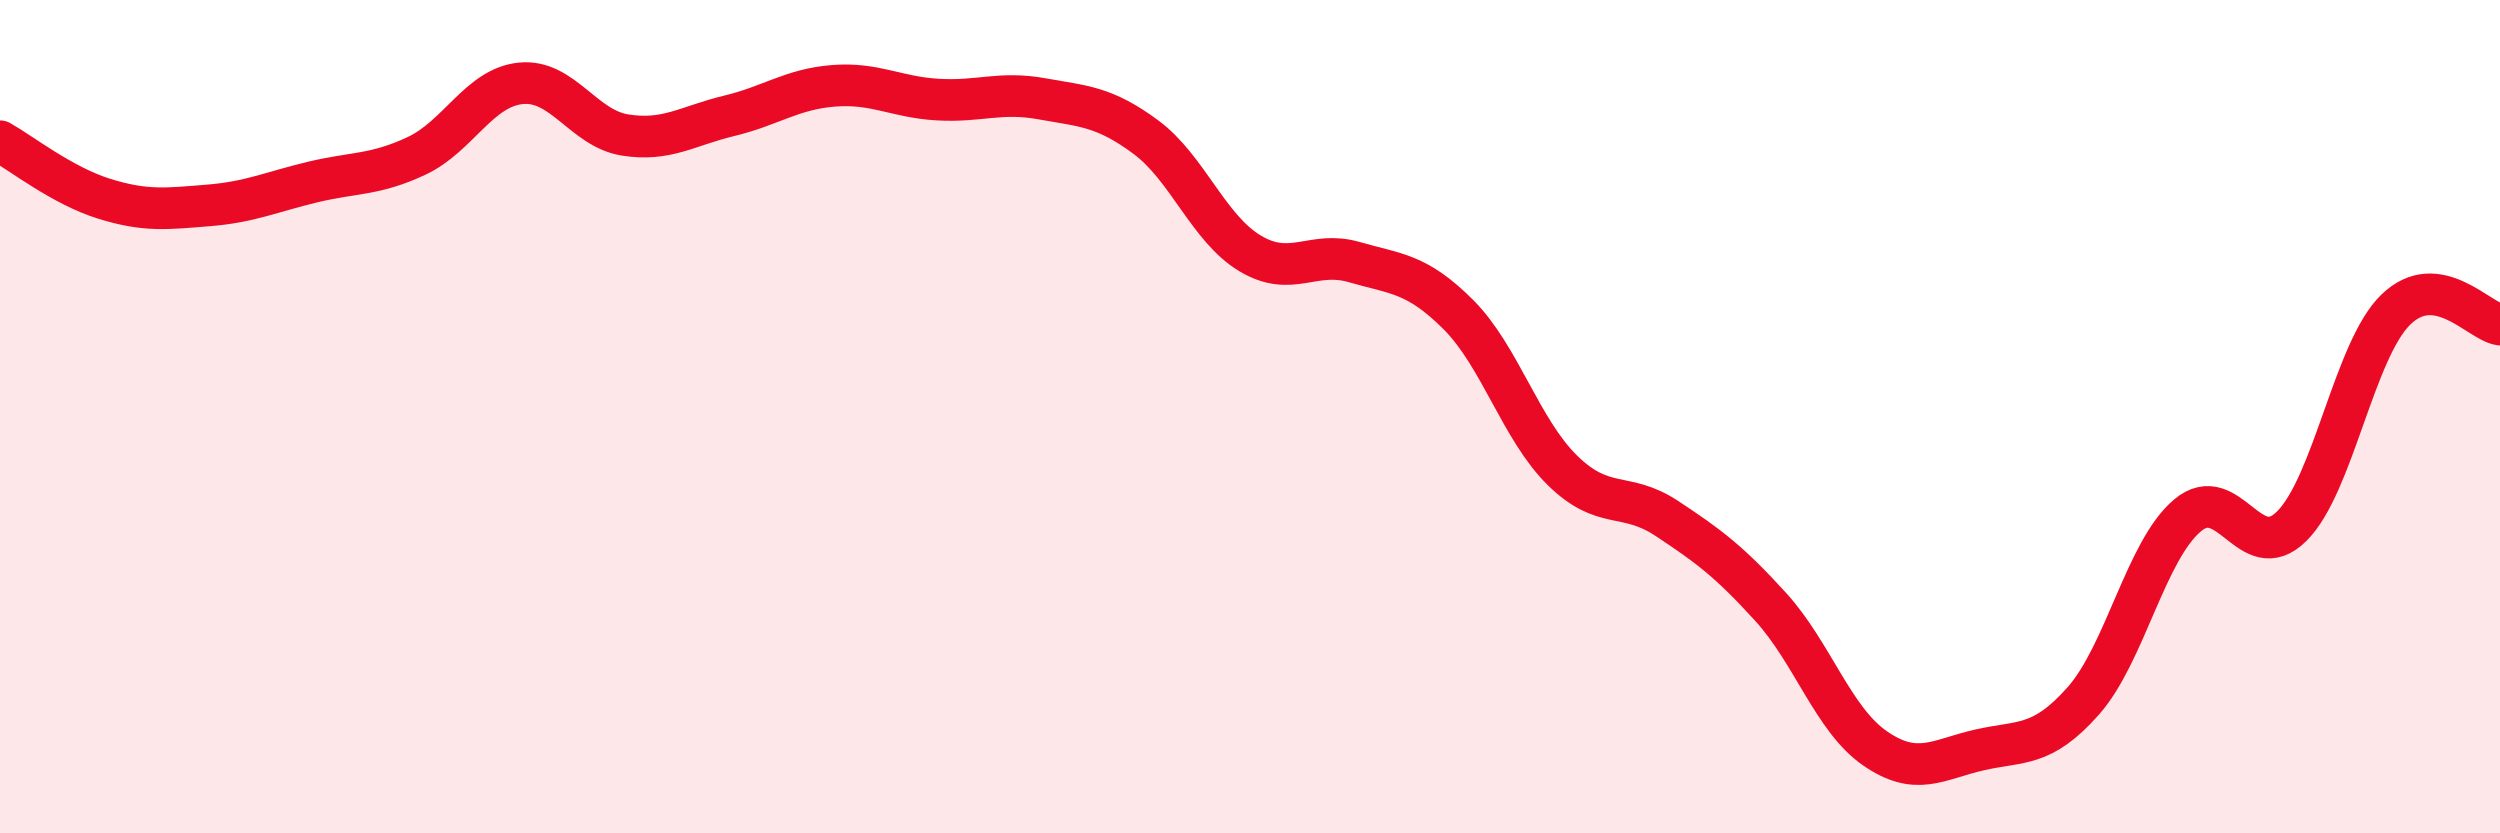 
    <svg width="60" height="20" viewBox="0 0 60 20" xmlns="http://www.w3.org/2000/svg">
      <path
        d="M 0,3.39 C 0.5,3.67 1.5,4.46 2.5,4.77 C 3.5,5.08 4,5.01 5,4.93 C 6,4.85 6.5,4.61 7.5,4.37 C 8.5,4.13 9,4.21 10,3.74 C 11,3.27 11.5,2.1 12.5,2 C 13.5,1.9 14,3.08 15,3.24 C 16,3.4 16.5,3.02 17.5,2.78 C 18.5,2.54 19,2.14 20,2.06 C 21,1.98 21.5,2.33 22.5,2.39 C 23.5,2.45 24,2.19 25,2.37 C 26,2.55 26.5,2.55 27.5,3.29 C 28.5,4.03 29,5.48 30,6.08 C 31,6.68 31.5,6 32.5,6.29 C 33.5,6.58 34,6.55 35,7.55 C 36,8.55 36.5,10.31 37.5,11.29 C 38.5,12.27 39,11.78 40,12.44 C 41,13.1 41.5,13.47 42.5,14.57 C 43.5,15.67 44,17.27 45,17.96 C 46,18.65 46.5,18.23 47.5,18 C 48.5,17.77 49,17.95 50,16.82 C 51,15.69 51.5,13.21 52.5,12.37 C 53.5,11.53 54,13.62 55,12.63 C 56,11.64 56.5,8.4 57.5,7.43 C 58.5,6.46 59.5,7.72 60,7.79L60 20L0 20Z"
        fill="#EB0A25"
        opacity="0.1"
        stroke-linecap="round"
        stroke-linejoin="round"
      />
      <path
        d="M 0,3.39 C 0.5,3.67 1.5,4.46 2.5,4.77 C 3.5,5.08 4,5.01 5,4.93 C 6,4.85 6.5,4.61 7.5,4.37 C 8.5,4.13 9,4.21 10,3.74 C 11,3.27 11.5,2.1 12.5,2 C 13.5,1.9 14,3.08 15,3.24 C 16,3.4 16.5,3.02 17.5,2.78 C 18.5,2.54 19,2.14 20,2.06 C 21,1.98 21.5,2.33 22.5,2.39 C 23.5,2.45 24,2.19 25,2.37 C 26,2.55 26.5,2.55 27.5,3.29 C 28.5,4.03 29,5.48 30,6.08 C 31,6.68 31.5,6 32.5,6.29 C 33.5,6.58 34,6.55 35,7.55 C 36,8.55 36.5,10.31 37.5,11.29 C 38.5,12.27 39,11.78 40,12.44 C 41,13.1 41.5,13.47 42.5,14.57 C 43.5,15.67 44,17.27 45,17.96 C 46,18.65 46.5,18.23 47.5,18 C 48.5,17.77 49,17.95 50,16.82 C 51,15.69 51.5,13.21 52.5,12.37 C 53.5,11.53 54,13.62 55,12.63 C 56,11.64 56.5,8.4 57.5,7.43 C 58.5,6.46 59.5,7.72 60,7.79"
        stroke="#EB0A25"
        stroke-width="1"
        fill="none"
        stroke-linecap="round"
        stroke-linejoin="round"
      />
    </svg>
  